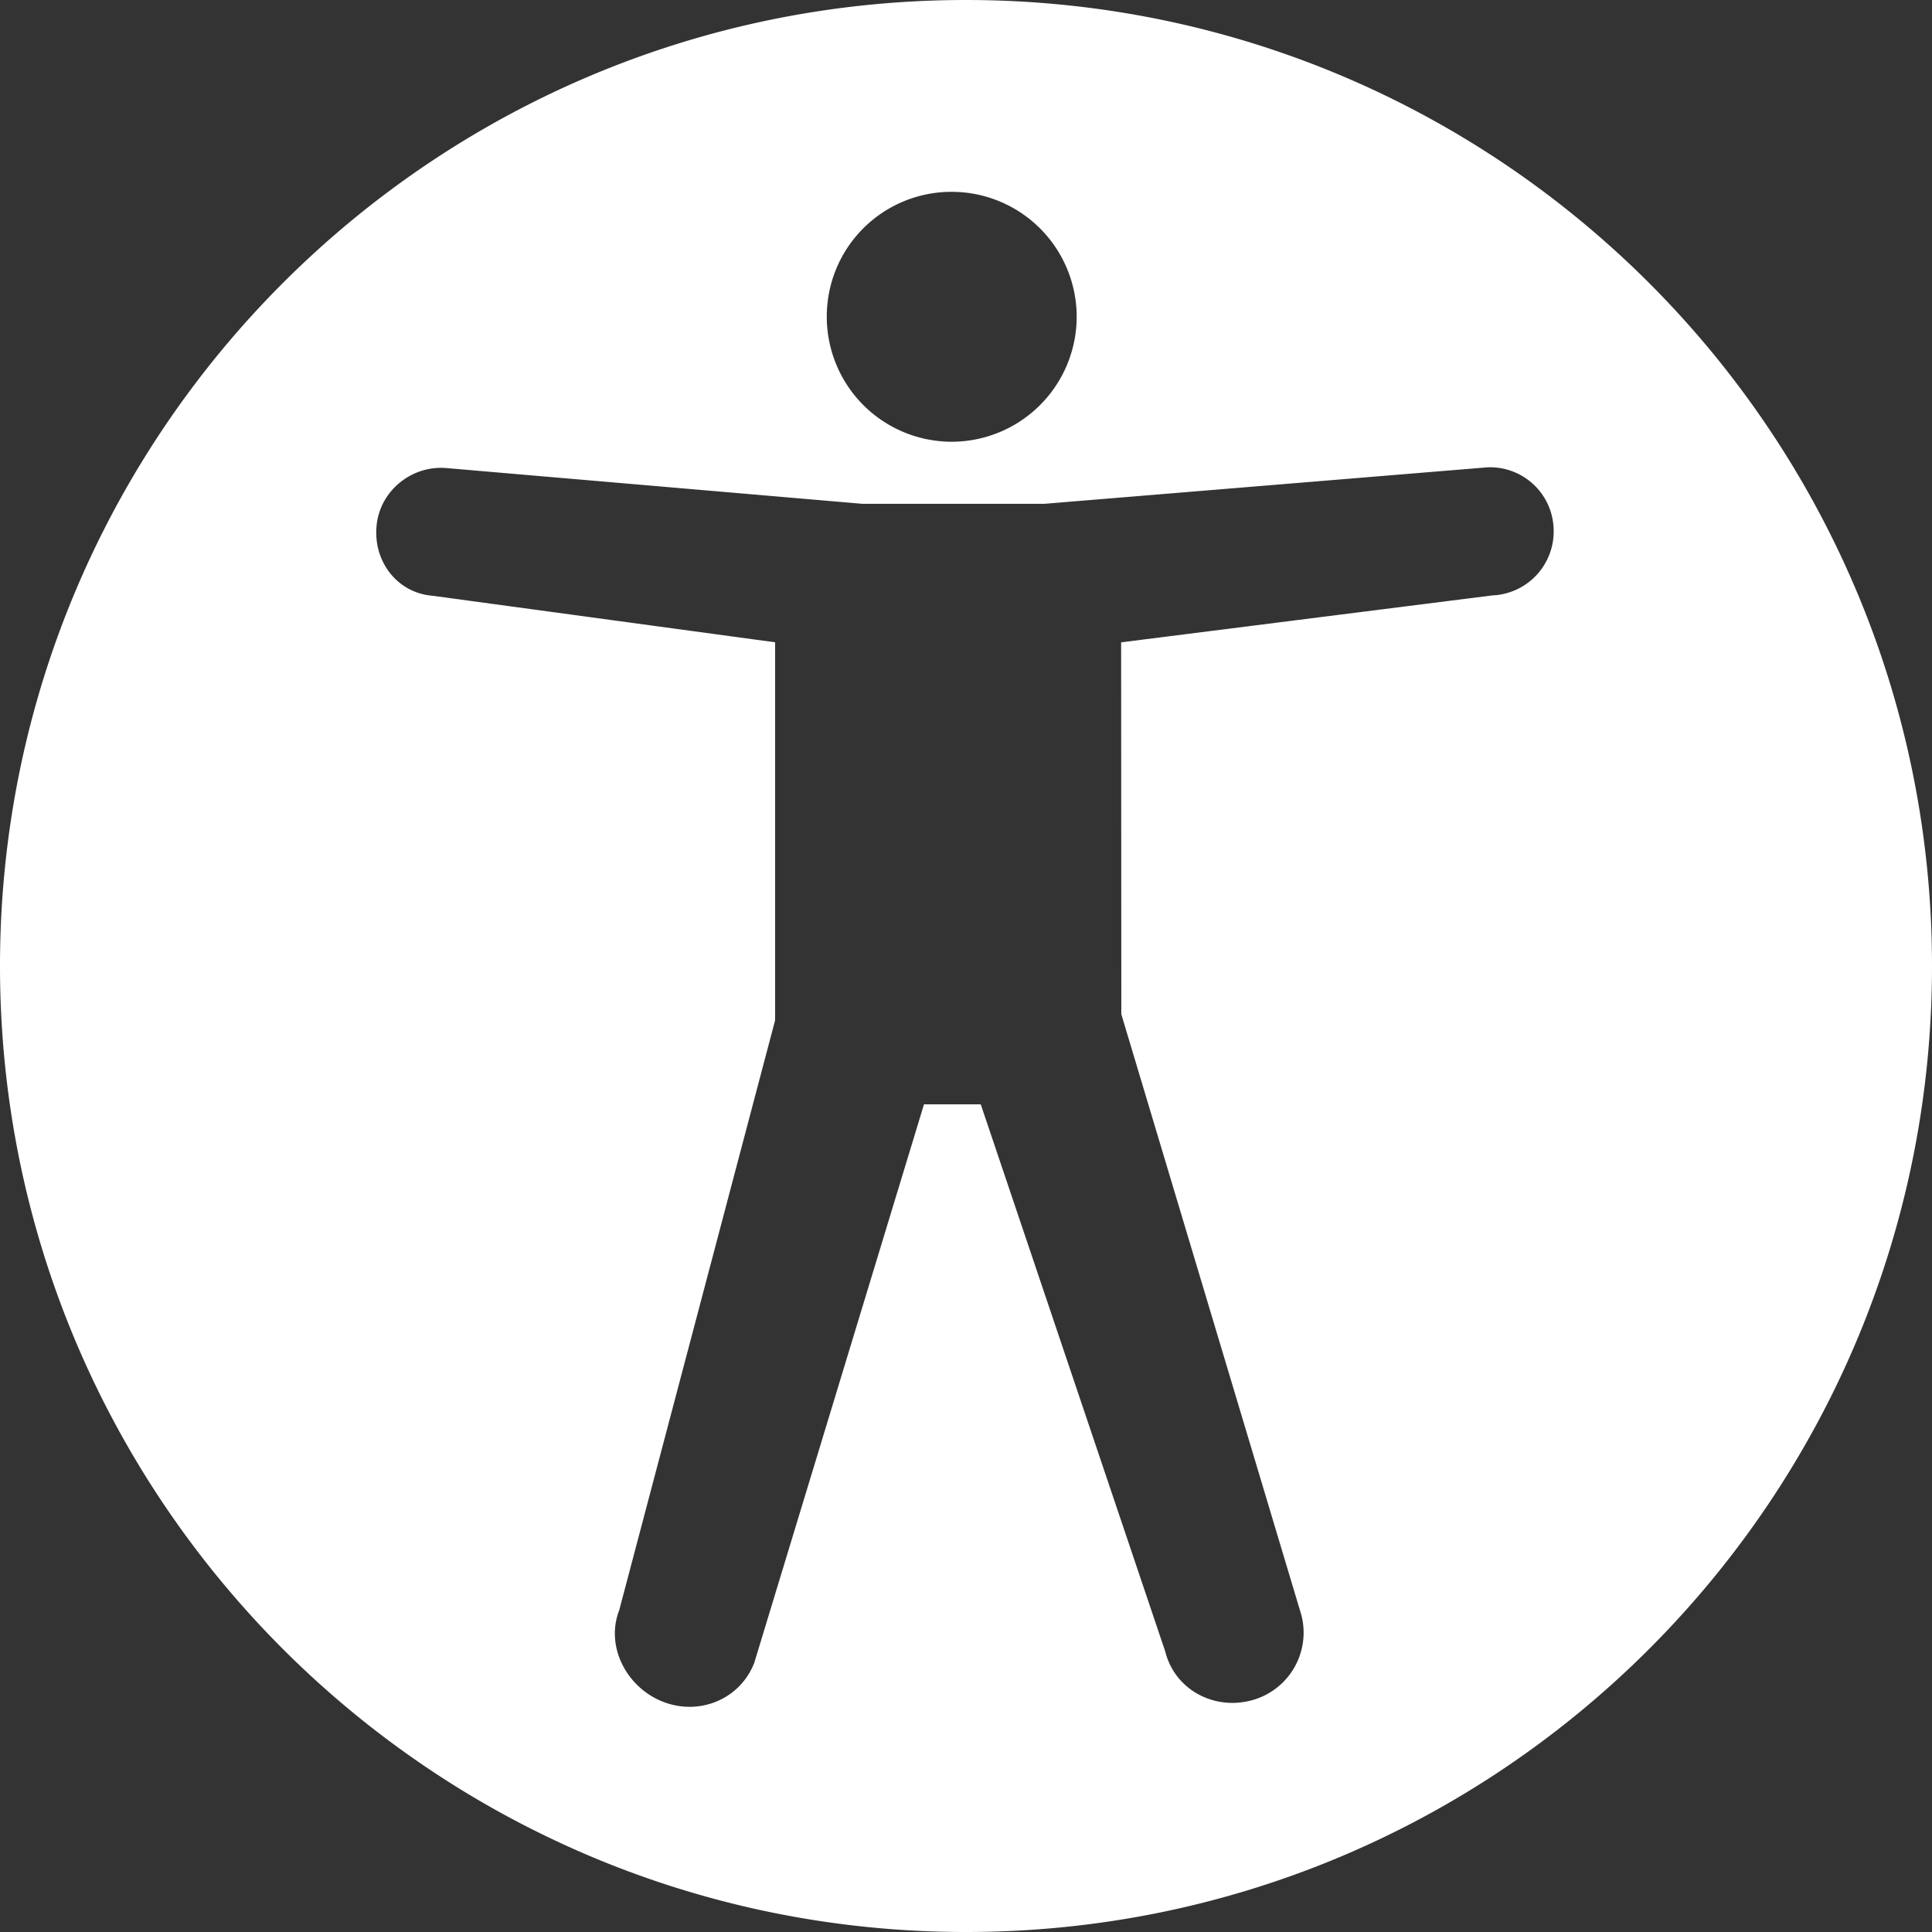 <svg xmlns="http://www.w3.org/2000/svg" width="51" height="51" class="c-logo__icon" fill="#fff">
  <rect width="100%" height="100%" fill="#333333" stroke="none"/>
  <path d="M25.5 0C11.417 0 0 11.417 0 25.5S11.417 51 25.5 51 51 39.583 51 25.5 39.583 0 25.5 0zm-.385 5.064a3.3 3.3 0 0 1 3.307 3.291 3.304 3.304 0 0 1-3.307 3.306 3.3 3.3 0 0 1-3.29-3.306 3.29 3.29 0 0 1 3.29-3.291zm14.289 10.652-9.809 1.24.005 9.817 4.755 15.867a1.85 1.85 0 0 1-1.344 2.252c-.989.25-2.003-.3-2.252-1.298l-4.87-14.443h-1.498l-4.48 14.742c-.374.964-1.448 1.404-2.407 1.03-.954-.37-1.533-1.454-1.158-2.418l4.115-15.572v-9.978l-9.04-1.228c-.928-.075-1.558-.89-1.483-1.818.07-.934.914-1.628 1.838-1.554l10.982.944h4.815l11.69-.963a1.68 1.68 0 0 1 1.749 1.623 1.69 1.69 0 0 1-1.608 1.758z"/>
</svg>
